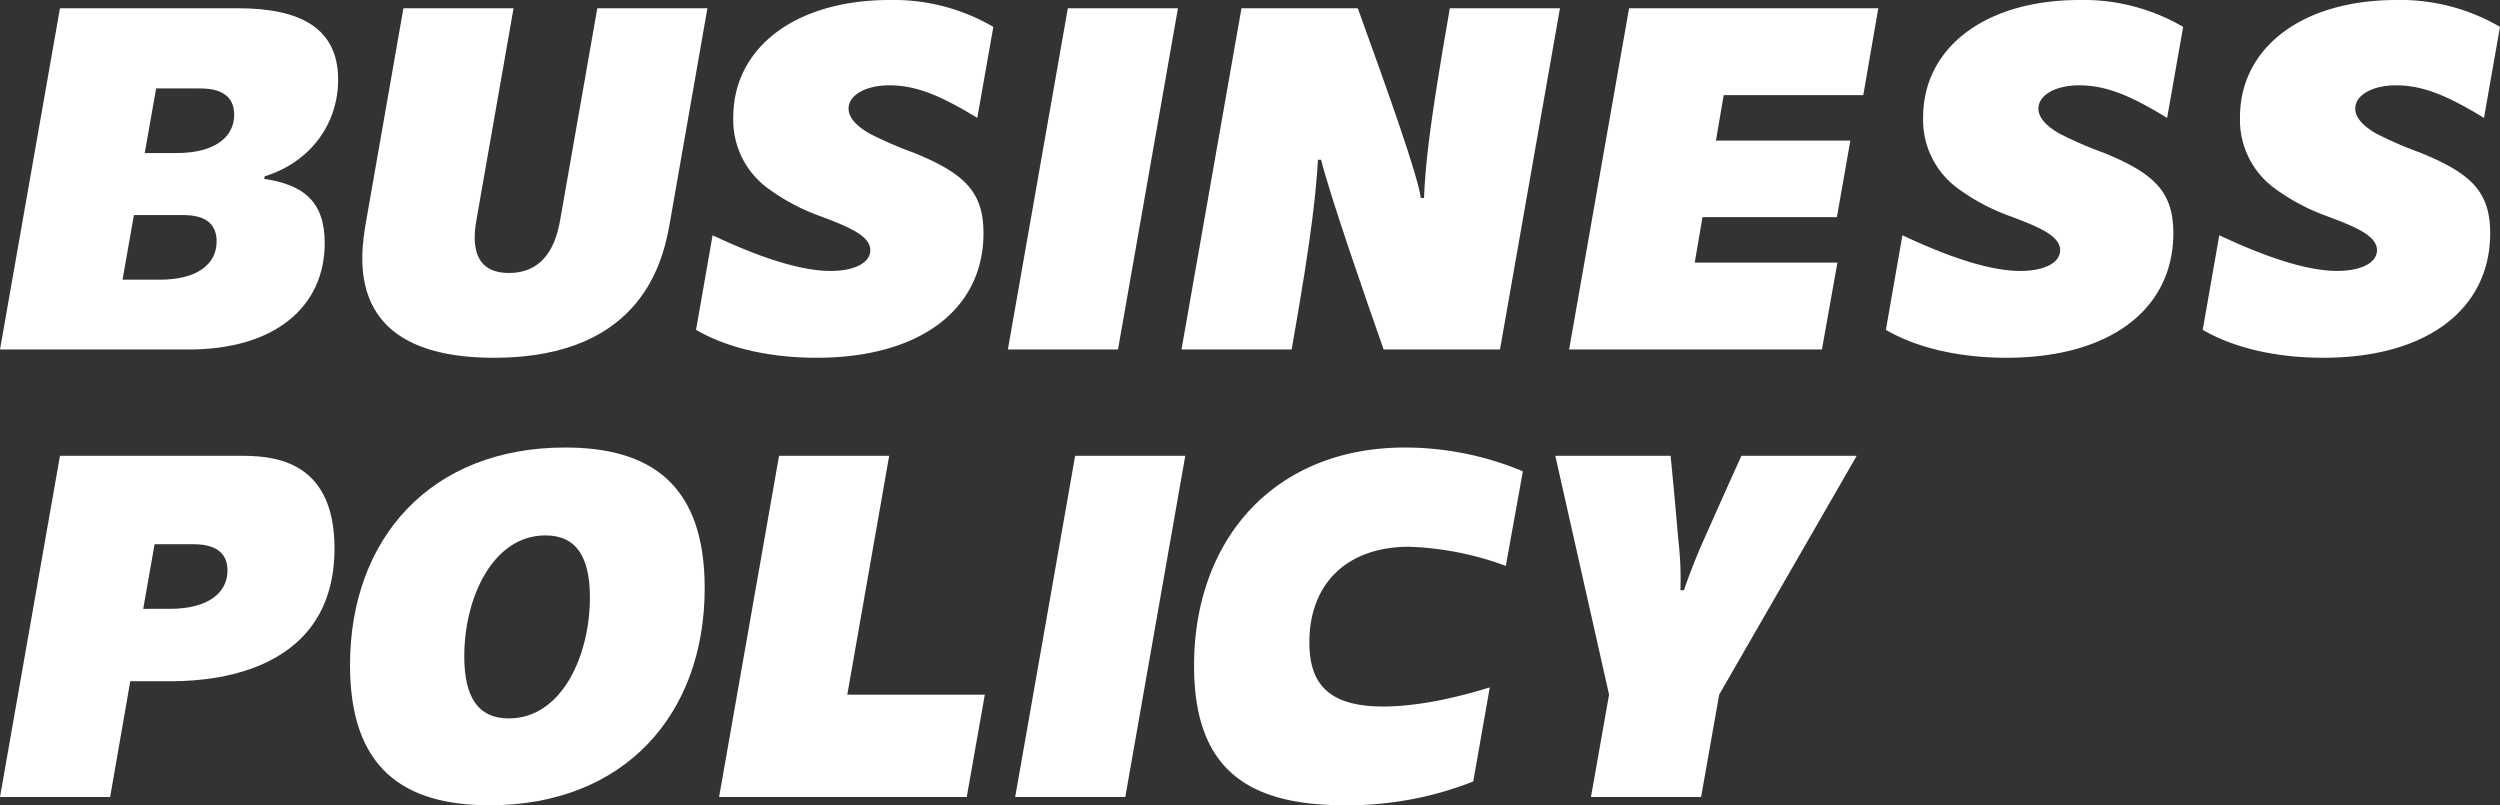 <svg xmlns="http://www.w3.org/2000/svg" width="445.633" height="143.543" viewBox="0 0 445.633 143.543">
  <rect x="0" y="0" width="445.633" height="143.543" fill="#333333" stroke="none"/>
  <g id="Group_25356" data-name="Group 25356" transform="translate(-110 -2219)">
    <g id="Group_25353" data-name="Group 25353" transform="translate(110 2298.771)">
      <path id="Path_993" data-name="Path 993" d="M272.331.834h31.794c5.159,0,17.141,0,17.141,16.5,0,23.684-24.883,23.684-29.491,23.684h-6.913l-3.593,20.644h-19.63Zm19.628,27.28c6.635,0,10.23-2.764,10.23-6.819,0-4.7-4.7-4.7-6.359-4.7h-6.635l-2.027,11.521Z" transform="translate(-261.639 0.64)" fill="#fff"/>
      <path id="Path_994" data-name="Path 994" d="M296.939,38.8c0-22.67,14.469-38.8,38.337-38.8,15.3,0,24.883,6.635,24.883,25.065,0,22.58-14.377,38.706-38.337,38.706-15.391,0-24.883-6.635-24.883-24.975m28.292,9.493c9.491,0,14.469-11.243,14.469-21.565,0-7.188-2.4-11.059-7.925-11.059-9.308,0-14.469,10.967-14.469,21.565,0,7.188,2.4,11.059,7.925,11.059" transform="translate(-234.546)" fill="#fff"/>
      <path id="Path_995" data-name="Path 995" d="M344.284.834h19.628l-7.464,42.577h24.514l-3.224,18.246H333.594Z" transform="translate(-205.414 0.64)" fill="#fff"/>
      <path id="Path_996" data-name="Path 996" d="M373.013.834h19.628L381.953,61.657h-19.63Z" transform="translate(-181.364 0.64)" fill="#fff"/>
      <path id="Path_997" data-name="Path 997" d="M380.364,38.89c0-22.578,14.377-38.89,37.6-38.89a54.758,54.758,0,0,1,21.012,4.24L435.934,21.1a54.942,54.942,0,0,0-17.233-3.41c-11.243,0-17.786,6.725-17.786,17.048,0,7.28,3.318,11.429,13.178,11.429,4.608,0,10.967-.921,18.985-3.411l-2.95,16.774a61.034,61.034,0,0,1-22.947,4.238c-17.509,0-26.816-6.635-26.816-24.881" transform="translate(-167.518)" fill="#fff"/>
      <path id="Path_998" data-name="Path 998" d="M425.247,43.411,415.664.834h20.551c.829,8.387,1.1,11.89,1.382,15.022a59.158,59.158,0,0,1,.368,8.94h.645c.277-1.015,2.119-5.9,3.5-8.94C446.9,5.074,448.47,1.665,448.84.834h20.551L444.875,43.411l-3.224,18.246h-19.63Z" transform="translate(-138.426 0.64)" fill="#fff"/>
    </g>
    <g id="Group_25354" data-name="Group 25354" transform="translate(110 2219)">
      <g id="Group_25355" data-name="Group 25355" transform="translate(0 0)">
        <path id="Path_1012" data-name="Path 1012" d="M10.69.834h31.8c10.966,0,17.785,3.5,17.785,12.719,0,7.742-4.792,14.653-13.087,17.233l-.09.46c6.817,1.015,10.782,3.873,10.782,11.429,0,11.427-8.94,18.983-24.238,18.983H0ZM28.476,49.216c6.543,0,10.138-2.671,10.138-6.819,0-4.7-4.518-4.7-6.268-4.7H23.868L21.841,49.216Zm3.042-22.576c6.635,0,10.229-2.764,10.229-6.819,0-4.7-4.7-4.7-6.359-4.7H27.831L25.8,26.639Z" transform="translate(0 0.64)" fill="#fff"/>
        <path id="Path_1013" data-name="Path 1013" d="M38.364,38.712,45,.834H64.63L58.086,38.158c-.461,2.579-1.752,9.861,5.714,9.861,7.556,0,8.754-7.282,9.214-9.861L79.558.834h19.63L92.552,38.712c-1.106,6.45-4.516,24.42-31.426,24.42S37.26,45.071,38.364,38.712" transform="translate(26.912 0.64)" fill="#fff"/>
        <path id="Path_1014" data-name="Path 1014" d="M71.328,58.8l2.948-16.864c8.019,3.779,15.483,6.359,21.012,6.359,4.332,0,7.1-1.476,7.1-3.687,0-2.581-3.779-4.148-8.938-6.084a36.57,36.57,0,0,1-9.218-4.882A15.1,15.1,0,0,1,77.963,20.92C77.963,8.571,88.929,0,105.886,0a35.15,35.15,0,0,1,18.431,4.792l-2.856,16.22c-6.084-3.687-10.6-5.806-15.667-5.806-4.238,0-7.28,1.752-7.28,4.148,0,1.658,1.474,3.132,3.687,4.424a67.075,67.075,0,0,0,7.832,3.408c9.124,3.687,12.533,7,12.533,14.377,0,13.454-11.149,22.209-29.766,22.209-7.37,0-15.3-1.382-21.472-4.976" transform="translate(52.744 0)" fill="#fff"/>
        <path id="Path_1015" data-name="Path 1015" d="M114.031.834h19.628L122.971,61.657h-19.63Z" transform="translate(76.315 0.64)" fill="#fff"/>
        <path id="Path_1016" data-name="Path 1016" d="M130.977.834h20.735c5.9,16.312,10.6,29.583,11.243,33.823h.553c.277-5.716.737-11.7,4.608-33.823h19.63l-10.69,60.823H156.319c-2.856-8.109-9.583-27.462-11.151-33.821h-.551c-.369,5.439-.829,11.98-4.7,33.821h-19.63Z" transform="translate(90.32 0.64)" fill="#fff"/>
        <path id="Path_1017" data-name="Path 1017" d="M168.936.834h44.419l-2.672,15.483H185.8l-1.384,8.109h23.96l-2.395,13.638h-23.96l-1.382,8.109h25.434L203.31,61.657H158.246Z" transform="translate(121.454 0.64)" fill="#fff"/>
        <path id="Path_1018" data-name="Path 1018" d="M189.061,58.8l2.948-16.864c8.019,3.779,15.483,6.359,21.012,6.359,4.332,0,7.1-1.476,7.1-3.687,0-2.581-3.779-4.148-8.94-6.084a36.587,36.587,0,0,1-9.216-4.882A15.1,15.1,0,0,1,195.7,20.92C195.7,8.571,206.662,0,223.619,0a35.15,35.15,0,0,1,18.431,4.792l-2.856,16.22c-6.084-3.687-10.6-5.806-15.667-5.806-4.238,0-7.28,1.752-7.28,4.148,0,1.658,1.474,3.132,3.687,4.424a67.071,67.071,0,0,0,7.832,3.408c9.124,3.687,12.533,7,12.533,14.377,0,13.454-11.149,22.209-29.766,22.209-7.37,0-15.3-1.382-21.472-4.976" transform="translate(147.104 0)" fill="#fff"/>
        <path id="Path_1019" data-name="Path 1019" d="M220.449,58.8,223.4,41.932c8.019,3.779,15.483,6.359,21.012,6.359,4.332,0,7.1-1.476,7.1-3.687,0-2.581-3.779-4.148-8.938-6.084a36.57,36.57,0,0,1-9.217-4.882,15.1,15.1,0,0,1-6.266-12.719C227.084,8.571,238.05,0,255.007,0a35.15,35.15,0,0,1,18.432,4.792l-2.856,16.22c-6.084-3.687-10.6-5.806-15.667-5.806-4.238,0-7.28,1.752-7.28,4.148,0,1.658,1.474,3.132,3.687,4.424a67.081,67.081,0,0,0,7.832,3.408c9.124,3.687,12.533,7,12.533,14.377,0,13.454-11.149,22.209-29.766,22.209-7.37,0-15.3-1.382-21.472-4.976" transform="translate(172.194 0)" fill="#fff"/>
      </g>
    </g>
  </g>
</svg>
